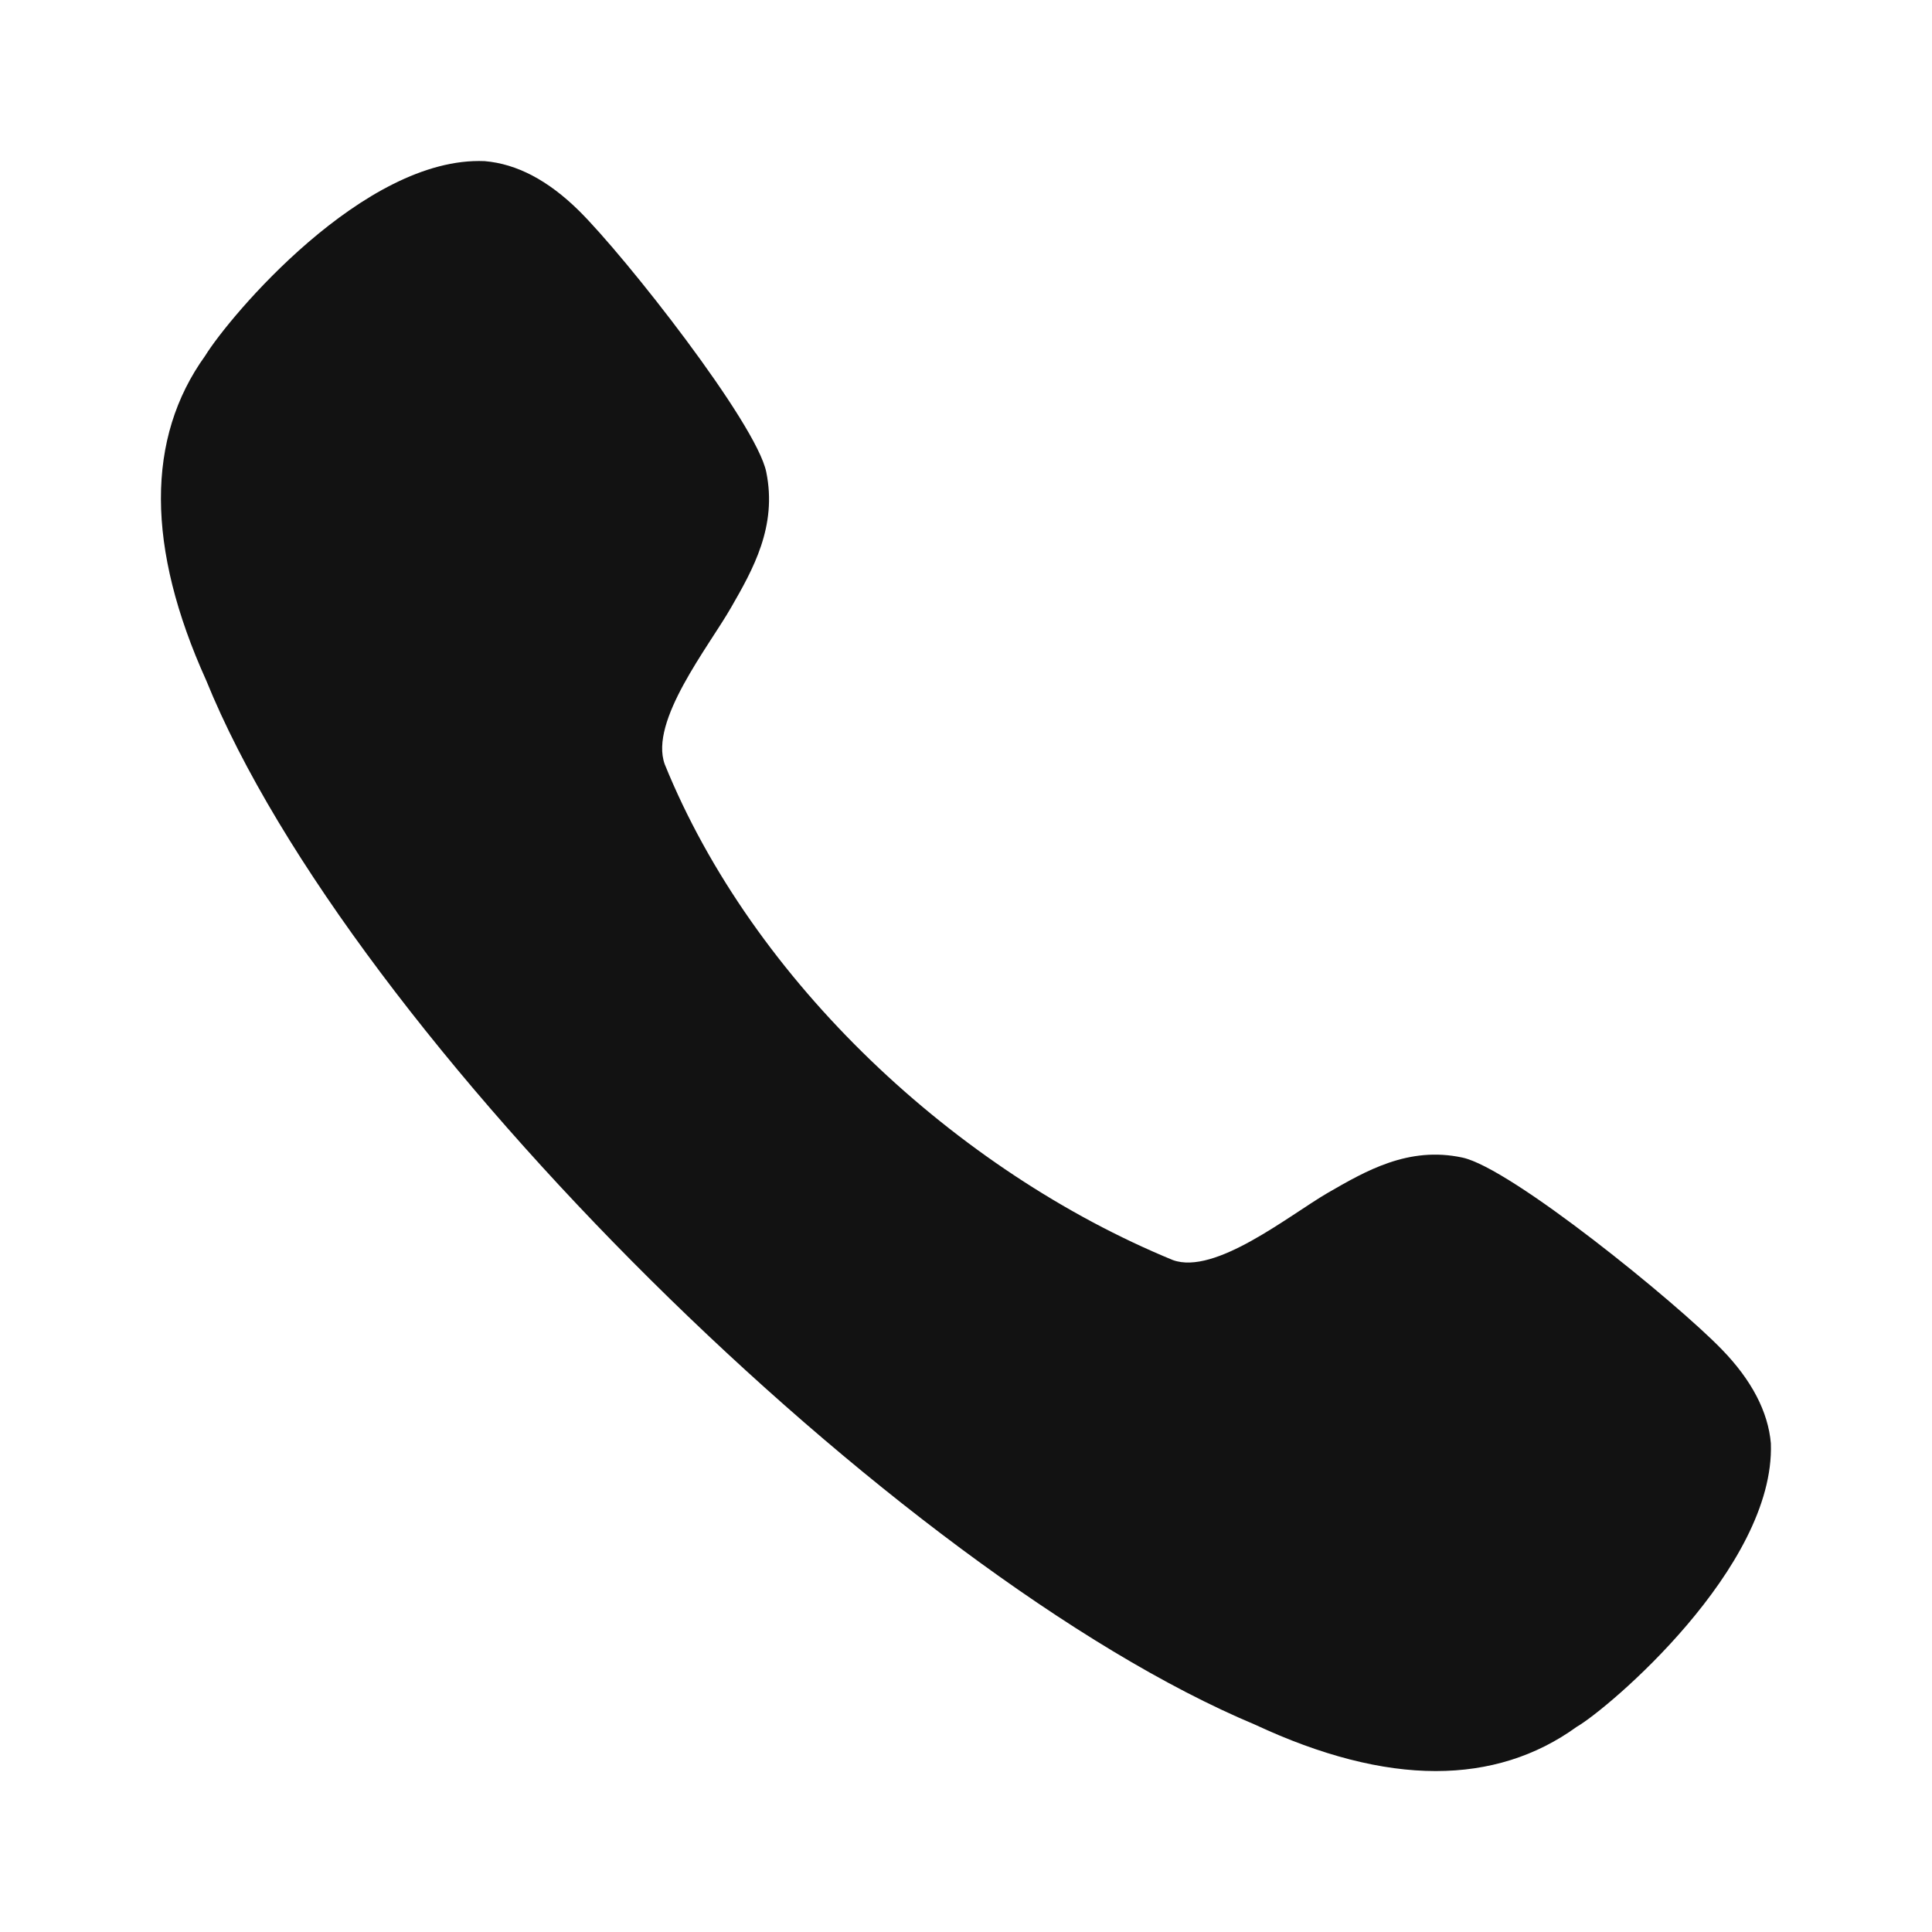 <svg width="20" height="20" viewBox="0 0 20 20" fill="none" xmlns="http://www.w3.org/2000/svg">
<path d="M15.138 11.983C14.579 11.863 14.136 12.123 13.744 12.349C13.342 12.583 12.579 13.203 12.141 13.044C9.9 12.122 7.793 10.16 6.881 7.911C6.72 7.464 7.336 6.695 7.568 6.289C7.794 5.896 8.048 5.449 7.932 4.885C7.827 4.378 6.47 2.651 5.991 2.179C5.674 1.867 5.35 1.696 5.017 1.668C3.766 1.615 2.369 3.284 2.124 3.683C1.51 4.535 1.513 5.668 2.134 7.042C3.63 10.732 9.289 16.301 12.993 17.854C13.677 18.173 14.302 18.334 14.863 18.334C15.413 18.334 15.902 18.18 16.322 17.876C16.64 17.694 18.377 16.227 18.332 14.942C18.304 14.615 18.133 14.287 17.825 13.97C17.357 13.486 15.641 12.089 15.138 11.983Z" fill="#121212"/>
</svg>
